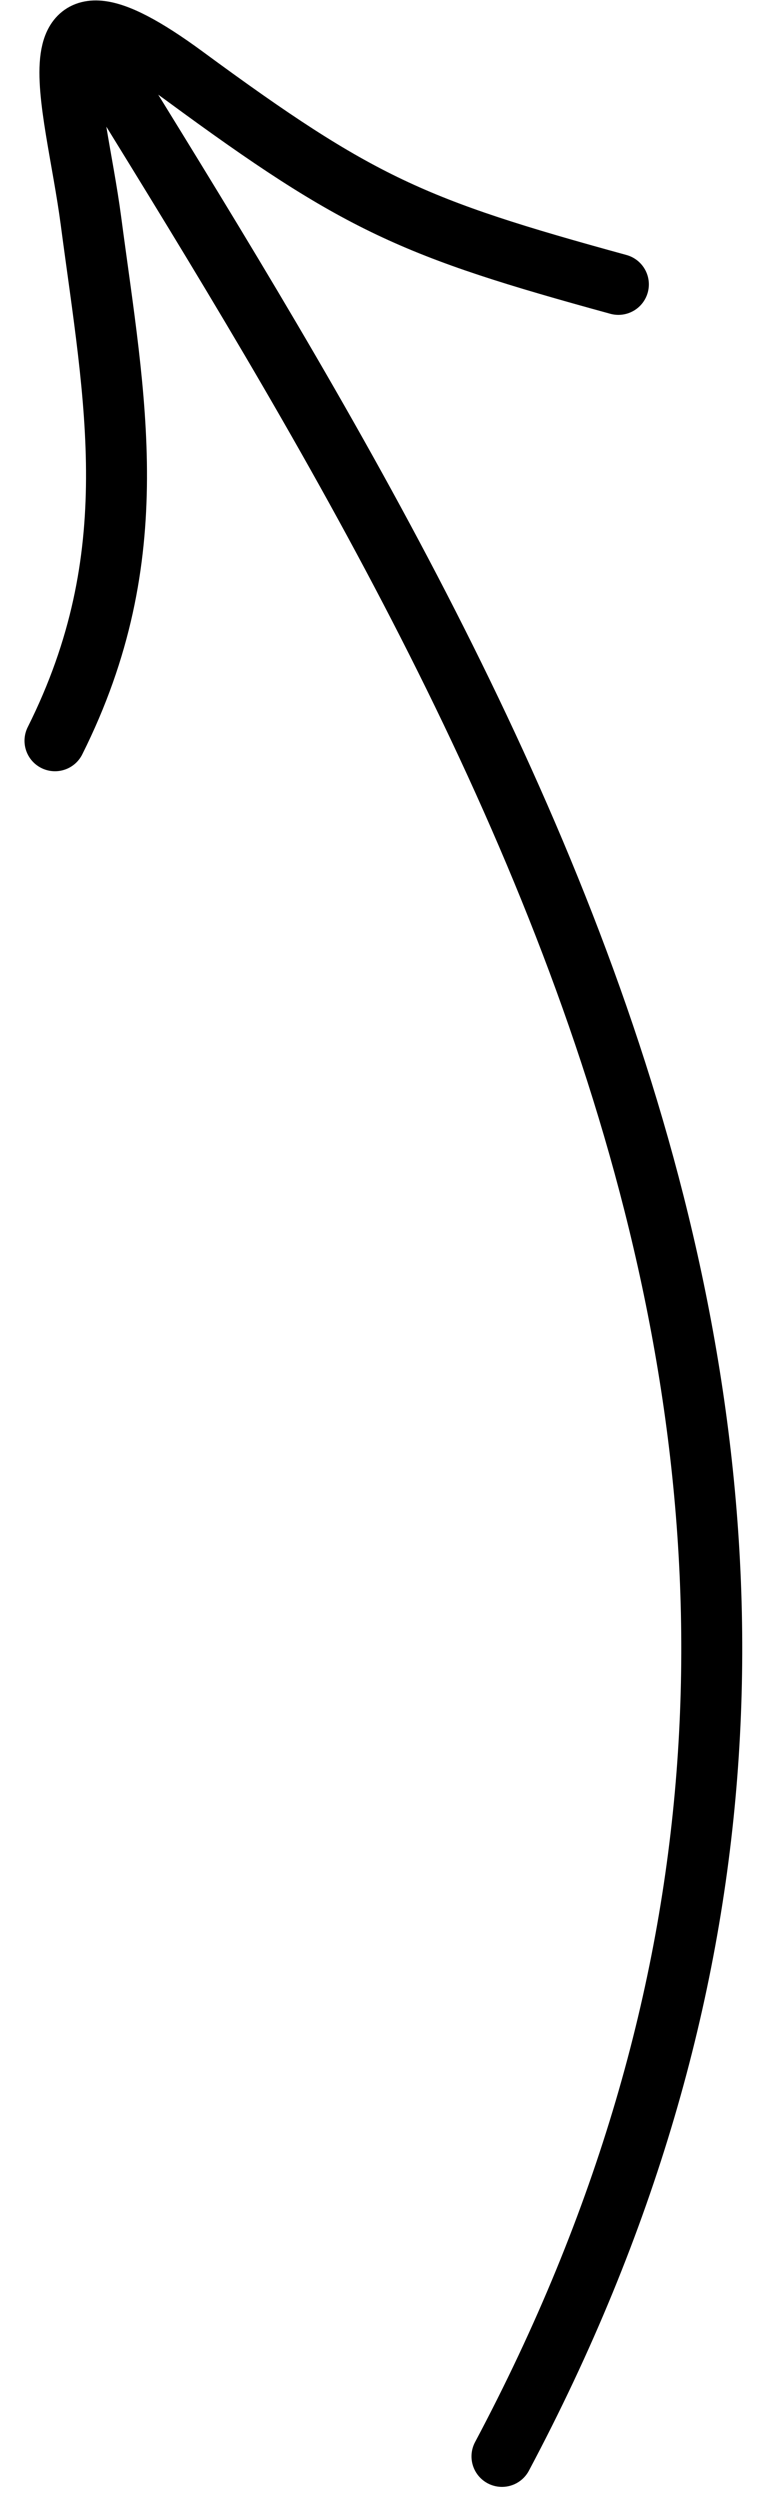 <svg width="25" height="82" viewBox="0 0 25 82" fill="none" xmlns="http://www.w3.org/2000/svg">
<path d="M16.469 80.57C32.912 49.643 16.412 23.179 3.216 1.809M20.288 9.328C13.551 7.481 11.773 6.701 6.055 2.496C0.733 -1.417 2.452 3.211 2.985 7.252C3.758 13.112 4.838 18.233 1.804 24.297" stroke="black" stroke-width="2" stroke-linecap="round"/>
</svg>
